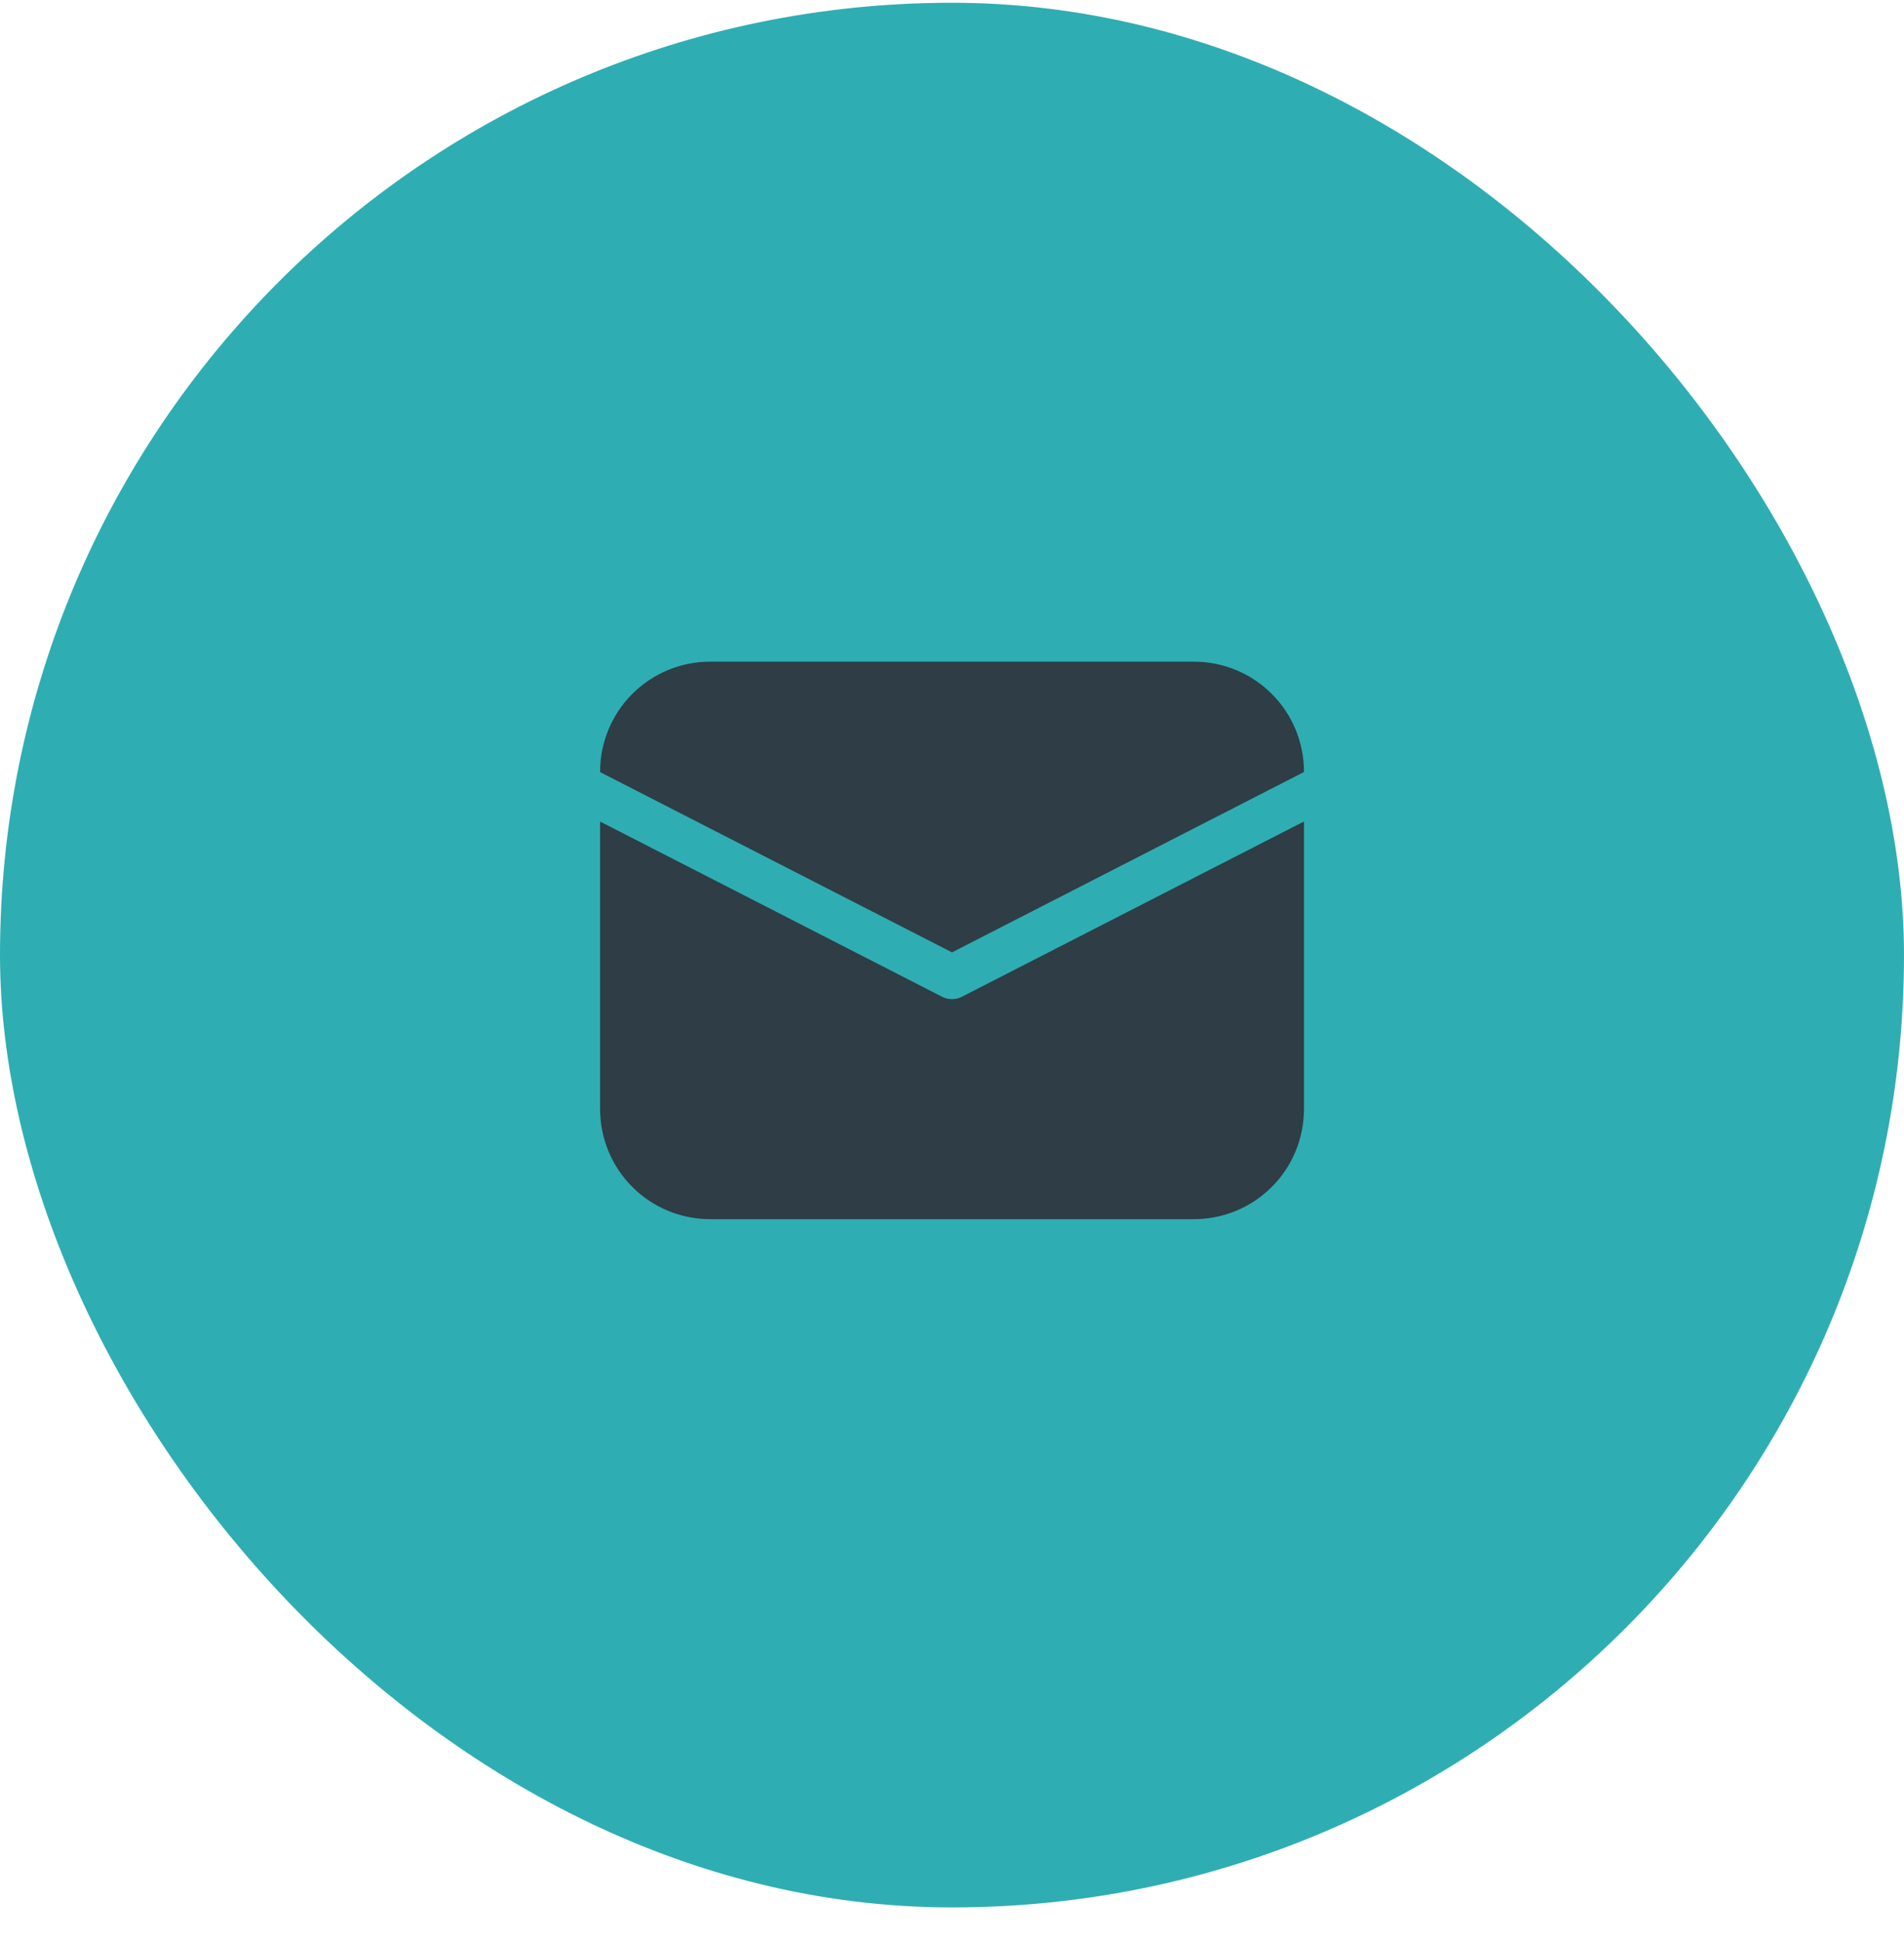 <svg width="51" height="52" viewBox="0 0 51 52" fill="none" xmlns="http://www.w3.org/2000/svg">
<rect x="0.5" y="0.574" width="50" height="50" rx="25" fill="#2EAEB3"/>
<rect x="0.5" y="0.574" width="50" height="50" rx="25" stroke="#2EAEB3"/>
<path d="M16.074 20.663C16.074 19.882 16.385 19.132 16.937 18.58C17.49 18.027 18.239 17.717 19.021 17.717H31.982C32.763 17.717 33.513 18.027 34.065 18.58C34.618 19.132 34.928 19.882 34.928 20.663V20.671L25.5 25.501L16.074 20.674V20.663ZM16.074 21.998V29.699C16.074 30.48 16.385 31.23 16.937 31.782C17.49 32.335 18.239 32.645 19.021 32.645H31.982C32.763 32.645 33.513 32.335 34.065 31.782C34.618 31.23 34.928 30.48 34.928 29.699V21.996L25.768 26.688C25.685 26.731 25.593 26.753 25.5 26.753C25.406 26.753 25.314 26.731 25.231 26.688L16.074 21.998Z" fill="#2E3D46"/>
</svg>
